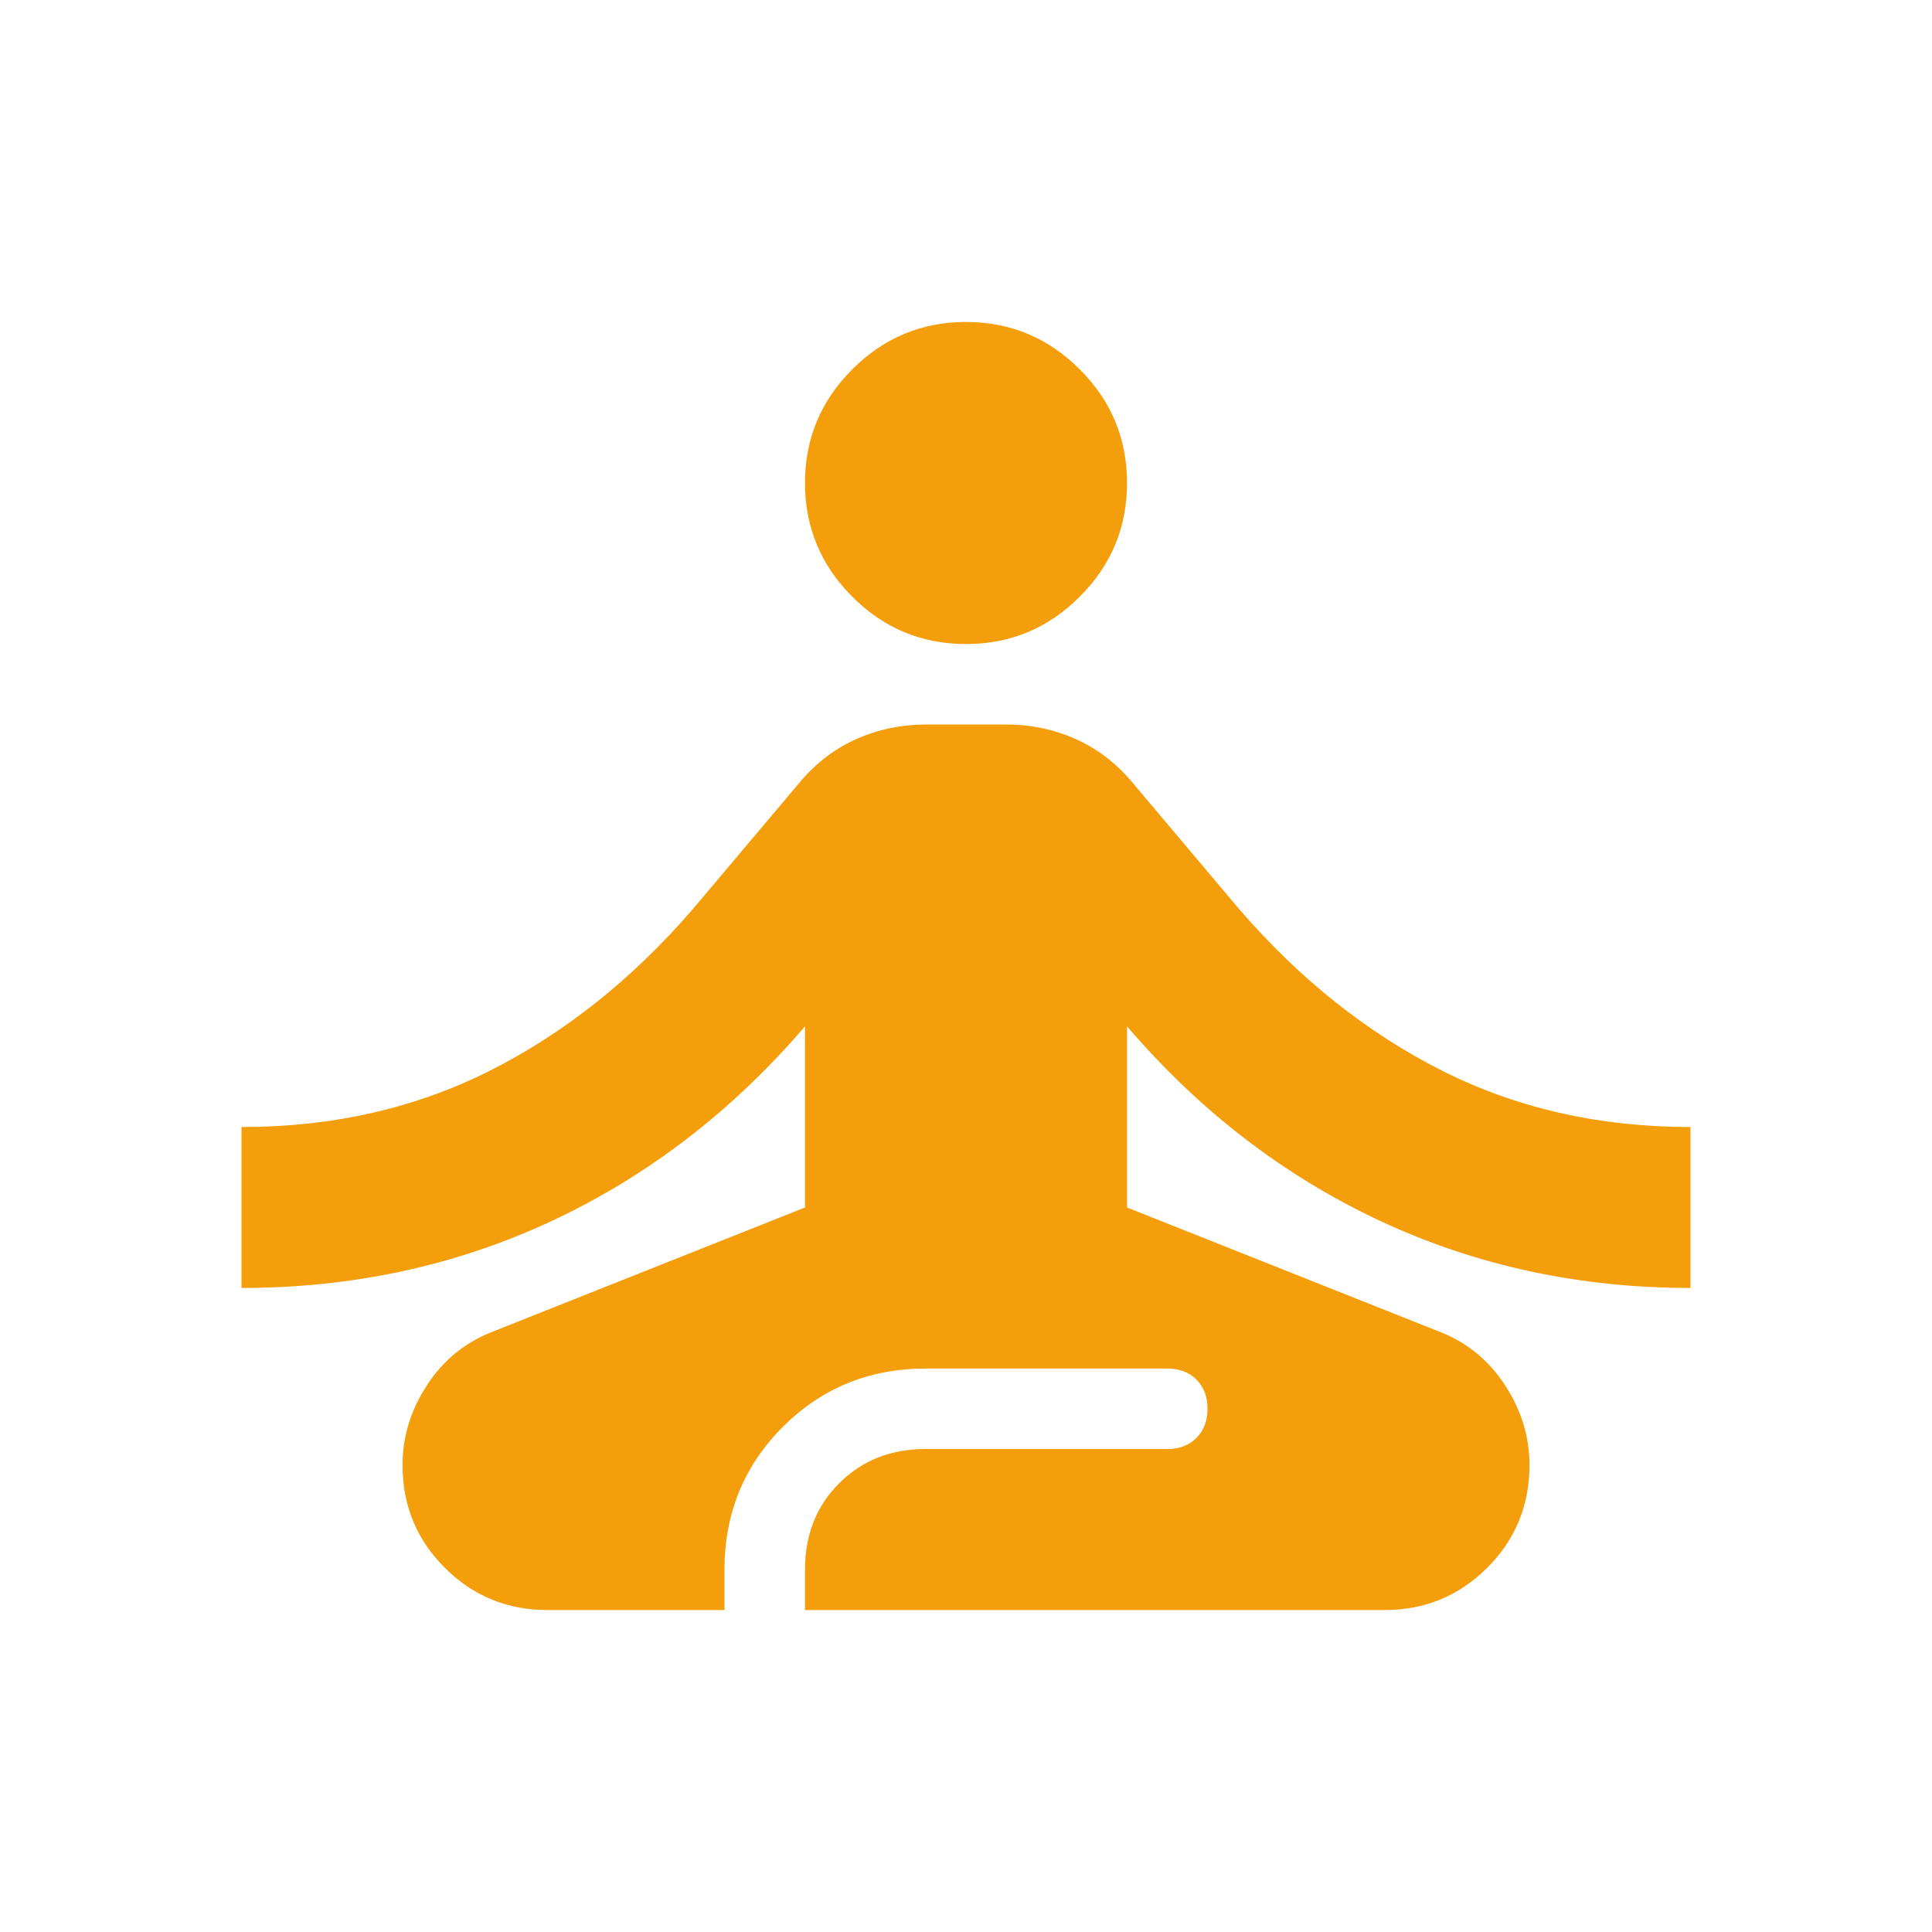 <svg width="20" height="20" viewBox="0 0 20 20" fill="none" xmlns="http://www.w3.org/2000/svg">
<path d="M5.667 16.667C5.25 16.667 4.896 16.521 4.604 16.229C4.312 15.938 4.167 15.583 4.167 15.167C4.167 14.875 4.25 14.601 4.417 14.344C4.583 14.087 4.806 13.903 5.083 13.792L8.333 12.5V10.625C7.583 11.5 6.712 12.17 5.719 12.636C4.726 13.101 3.653 13.333 2.5 13.333V11.667C3.444 11.667 4.302 11.472 5.073 11.083C5.844 10.694 6.542 10.139 7.167 9.417L8.292 8.083C8.458 7.889 8.653 7.743 8.875 7.646C9.097 7.549 9.333 7.5 9.583 7.5H10.417C10.667 7.5 10.903 7.549 11.125 7.646C11.347 7.743 11.542 7.889 11.708 8.083L12.833 9.417C13.458 10.139 14.156 10.694 14.927 11.083C15.698 11.472 16.556 11.667 17.5 11.667V13.333C16.347 13.333 15.274 13.101 14.281 12.636C13.288 12.17 12.417 11.5 11.667 10.625V12.5L14.917 13.792C15.194 13.903 15.417 14.087 15.583 14.344C15.75 14.601 15.833 14.875 15.833 15.167C15.833 15.583 15.688 15.938 15.396 16.229C15.104 16.521 14.75 16.667 14.333 16.667H8.333V16.25C8.333 15.889 8.451 15.59 8.688 15.354C8.924 15.118 9.222 15 9.583 15H12.083C12.208 15 12.309 14.962 12.385 14.886C12.462 14.809 12.5 14.708 12.5 14.583C12.5 14.458 12.462 14.358 12.385 14.281C12.309 14.205 12.208 14.167 12.083 14.167H9.583C9 14.167 8.507 14.368 8.104 14.771C7.701 15.174 7.5 15.667 7.5 16.25V16.667H5.667ZM10 6.667C9.542 6.667 9.149 6.504 8.823 6.177C8.497 5.851 8.333 5.458 8.333 5C8.333 4.542 8.497 4.149 8.823 3.823C9.149 3.497 9.542 3.333 10 3.333C10.458 3.333 10.851 3.497 11.177 3.823C11.504 4.149 11.667 4.542 11.667 5C11.667 5.458 11.504 5.851 11.177 6.177C10.851 6.504 10.458 6.667 10 6.667Z" fill="#F59E0B"/>
</svg>
